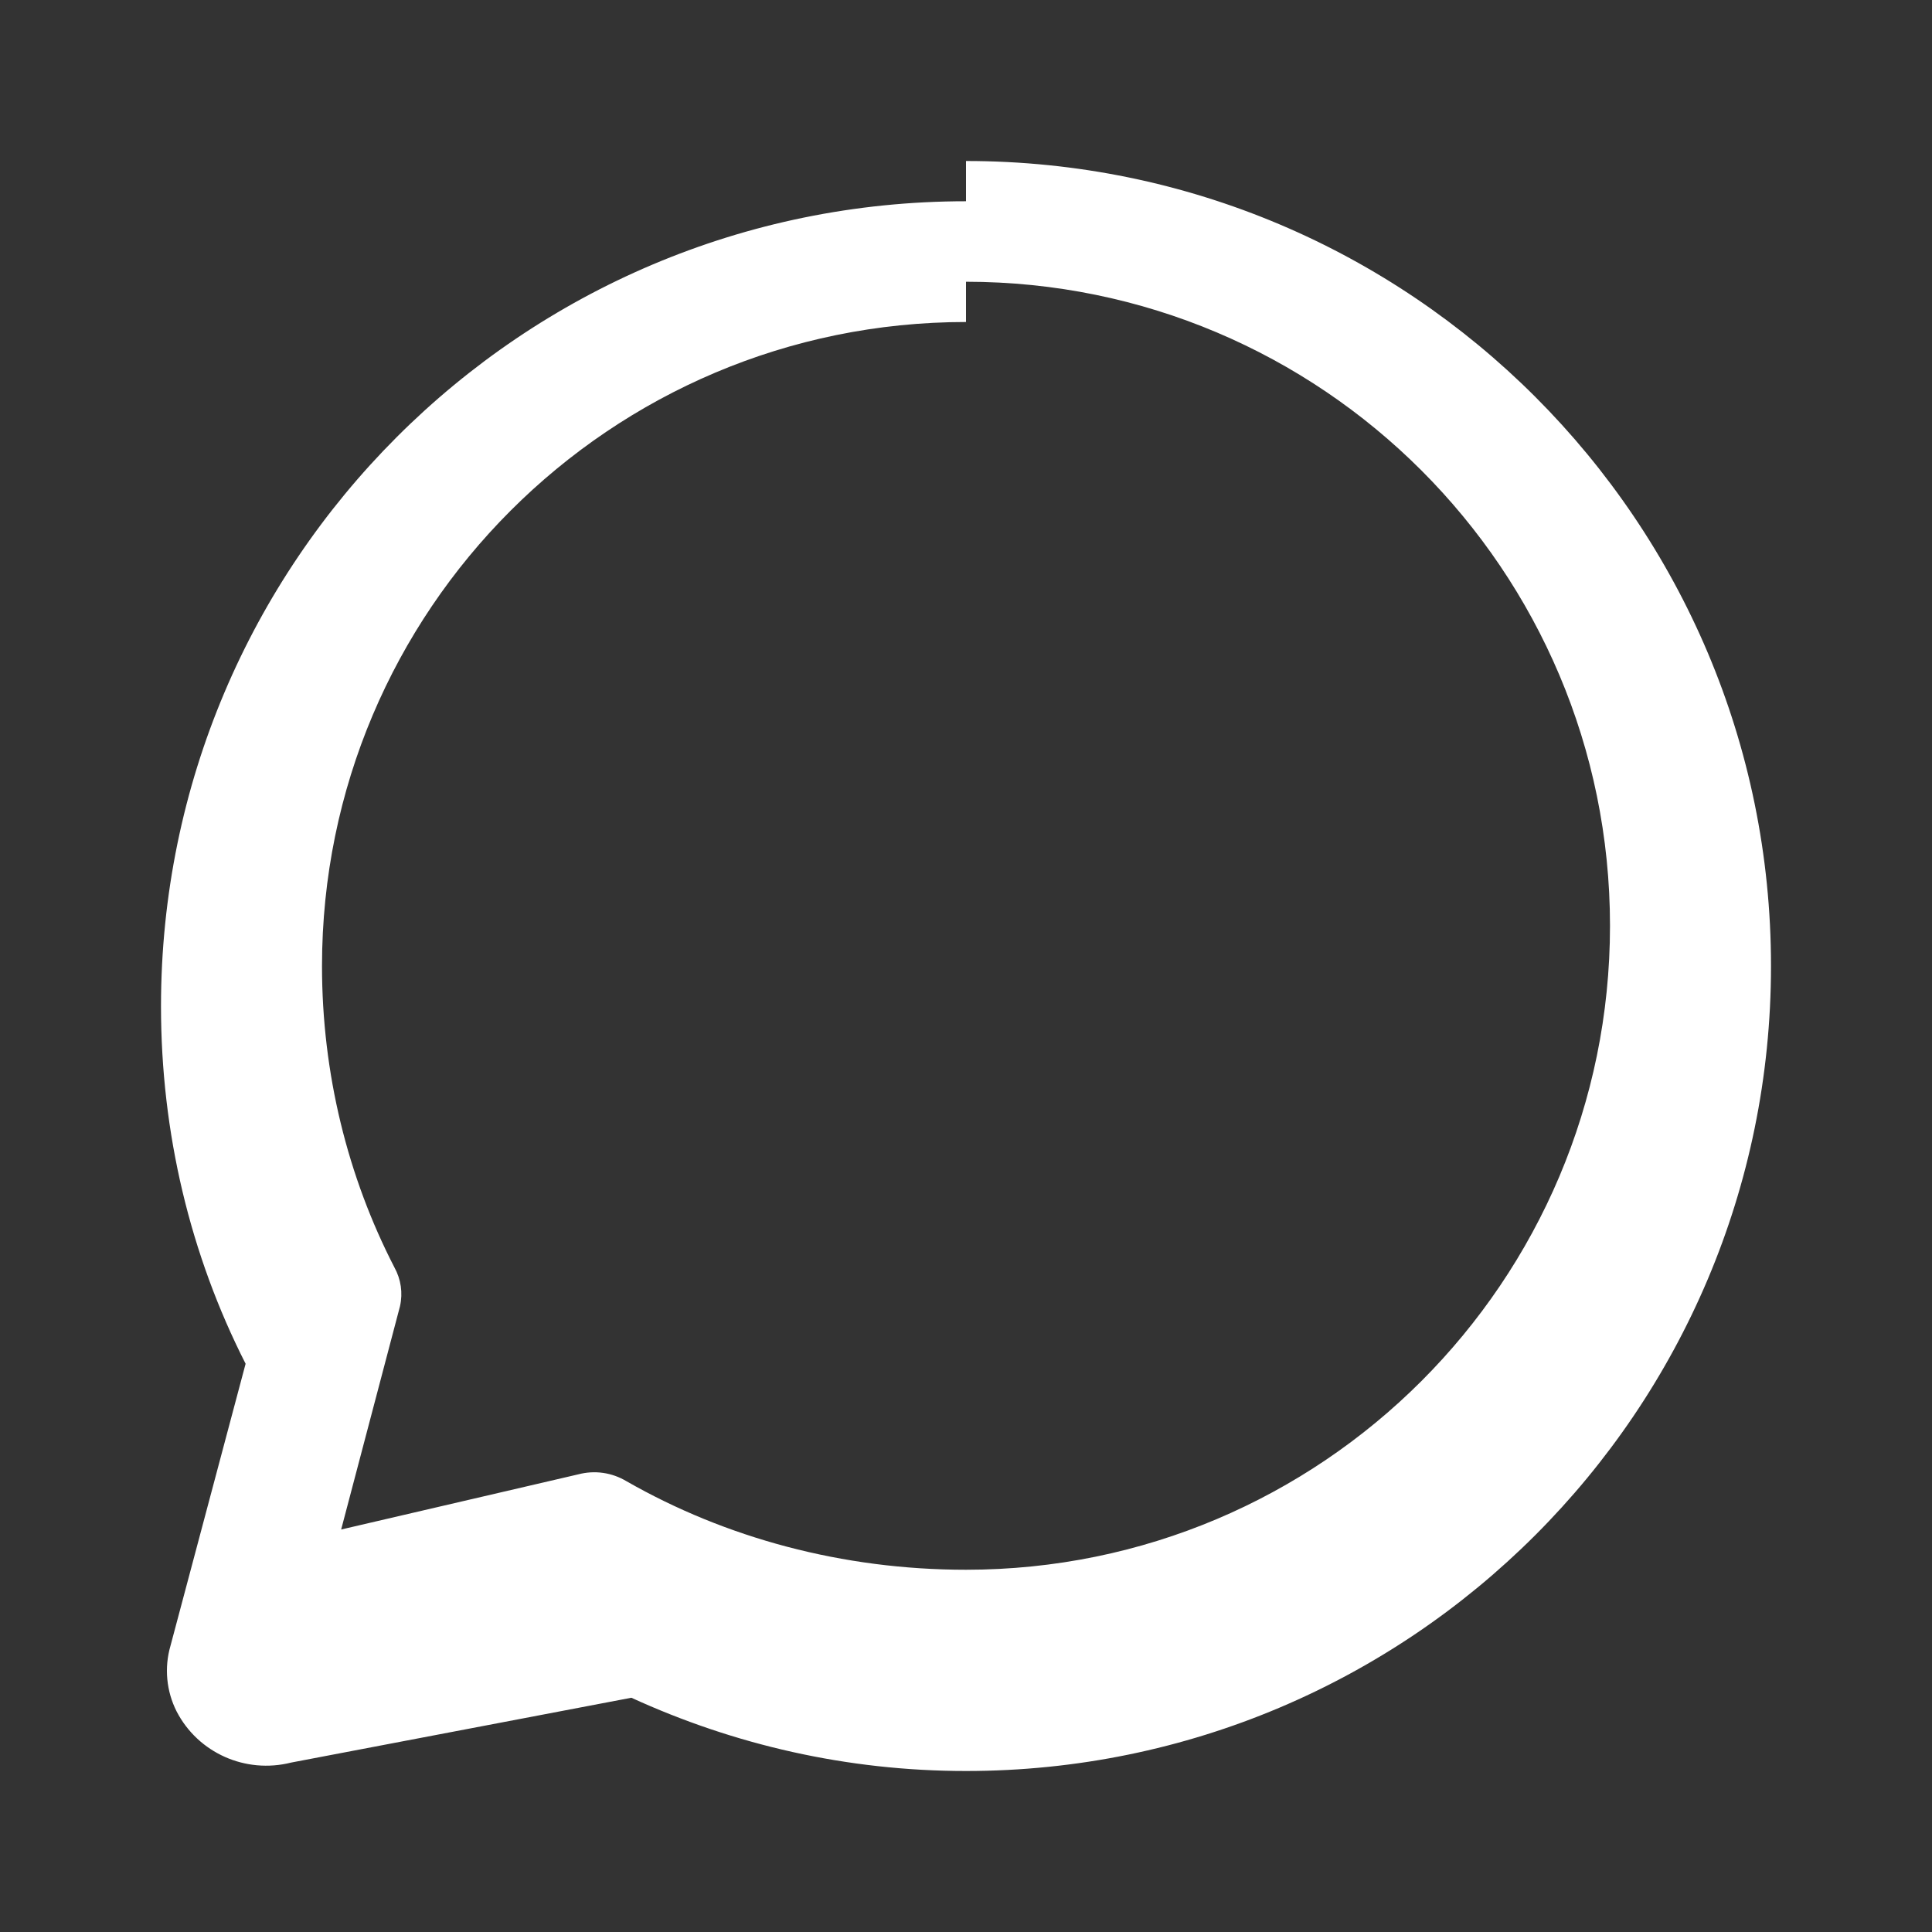 <?xml version="1.0" encoding="UTF-8"?>
<svg width="24px" height="24px" viewBox="0 0 24 24" version="1.1" xmlns="http://www.w3.org/2000/svg">
    <rect x="0" y="0" width="24" height="24" fill="#333333" stroke="none"/>
    <g stroke="none" stroke-width="1" fill="none" fill-rule="evenodd">
        <path d="M12,2 C17.523,2 22,6.478 22,12 C22,17.522 17.523,22 12,22 C10.52,22 9.116,21.673 7.843,21.09 L3.618,21.895 C3.048,22.039 2.461,21.774 2.195,21.262 C2.066,21.009 2.039,20.715 2.118,20.444 L3.051,16.941 C2.362,15.585 2,14.073 2,12.5 C2,6.978 6.477,2.5 12,2.5 L12,2 Z M12,4 C7.582,4 4,7.582 4,12 C4,13.335 4.319,14.618 4.899,15.743 C4.981,15.891 5.006,16.061 4.969,16.226 L4.238,19 L7.183,18.315 C7.388,18.261 7.601,18.292 7.782,18.4 C9.012,19.104 10.465,19.5 12,19.5 C16.418,19.5 20,15.918 20,11.5 C20,7.082 16.418,3.5 12,3.5 L12,4 Z" fill="#FFFFFF" fill-rule="nonzero"></path>
    </g>
</svg>